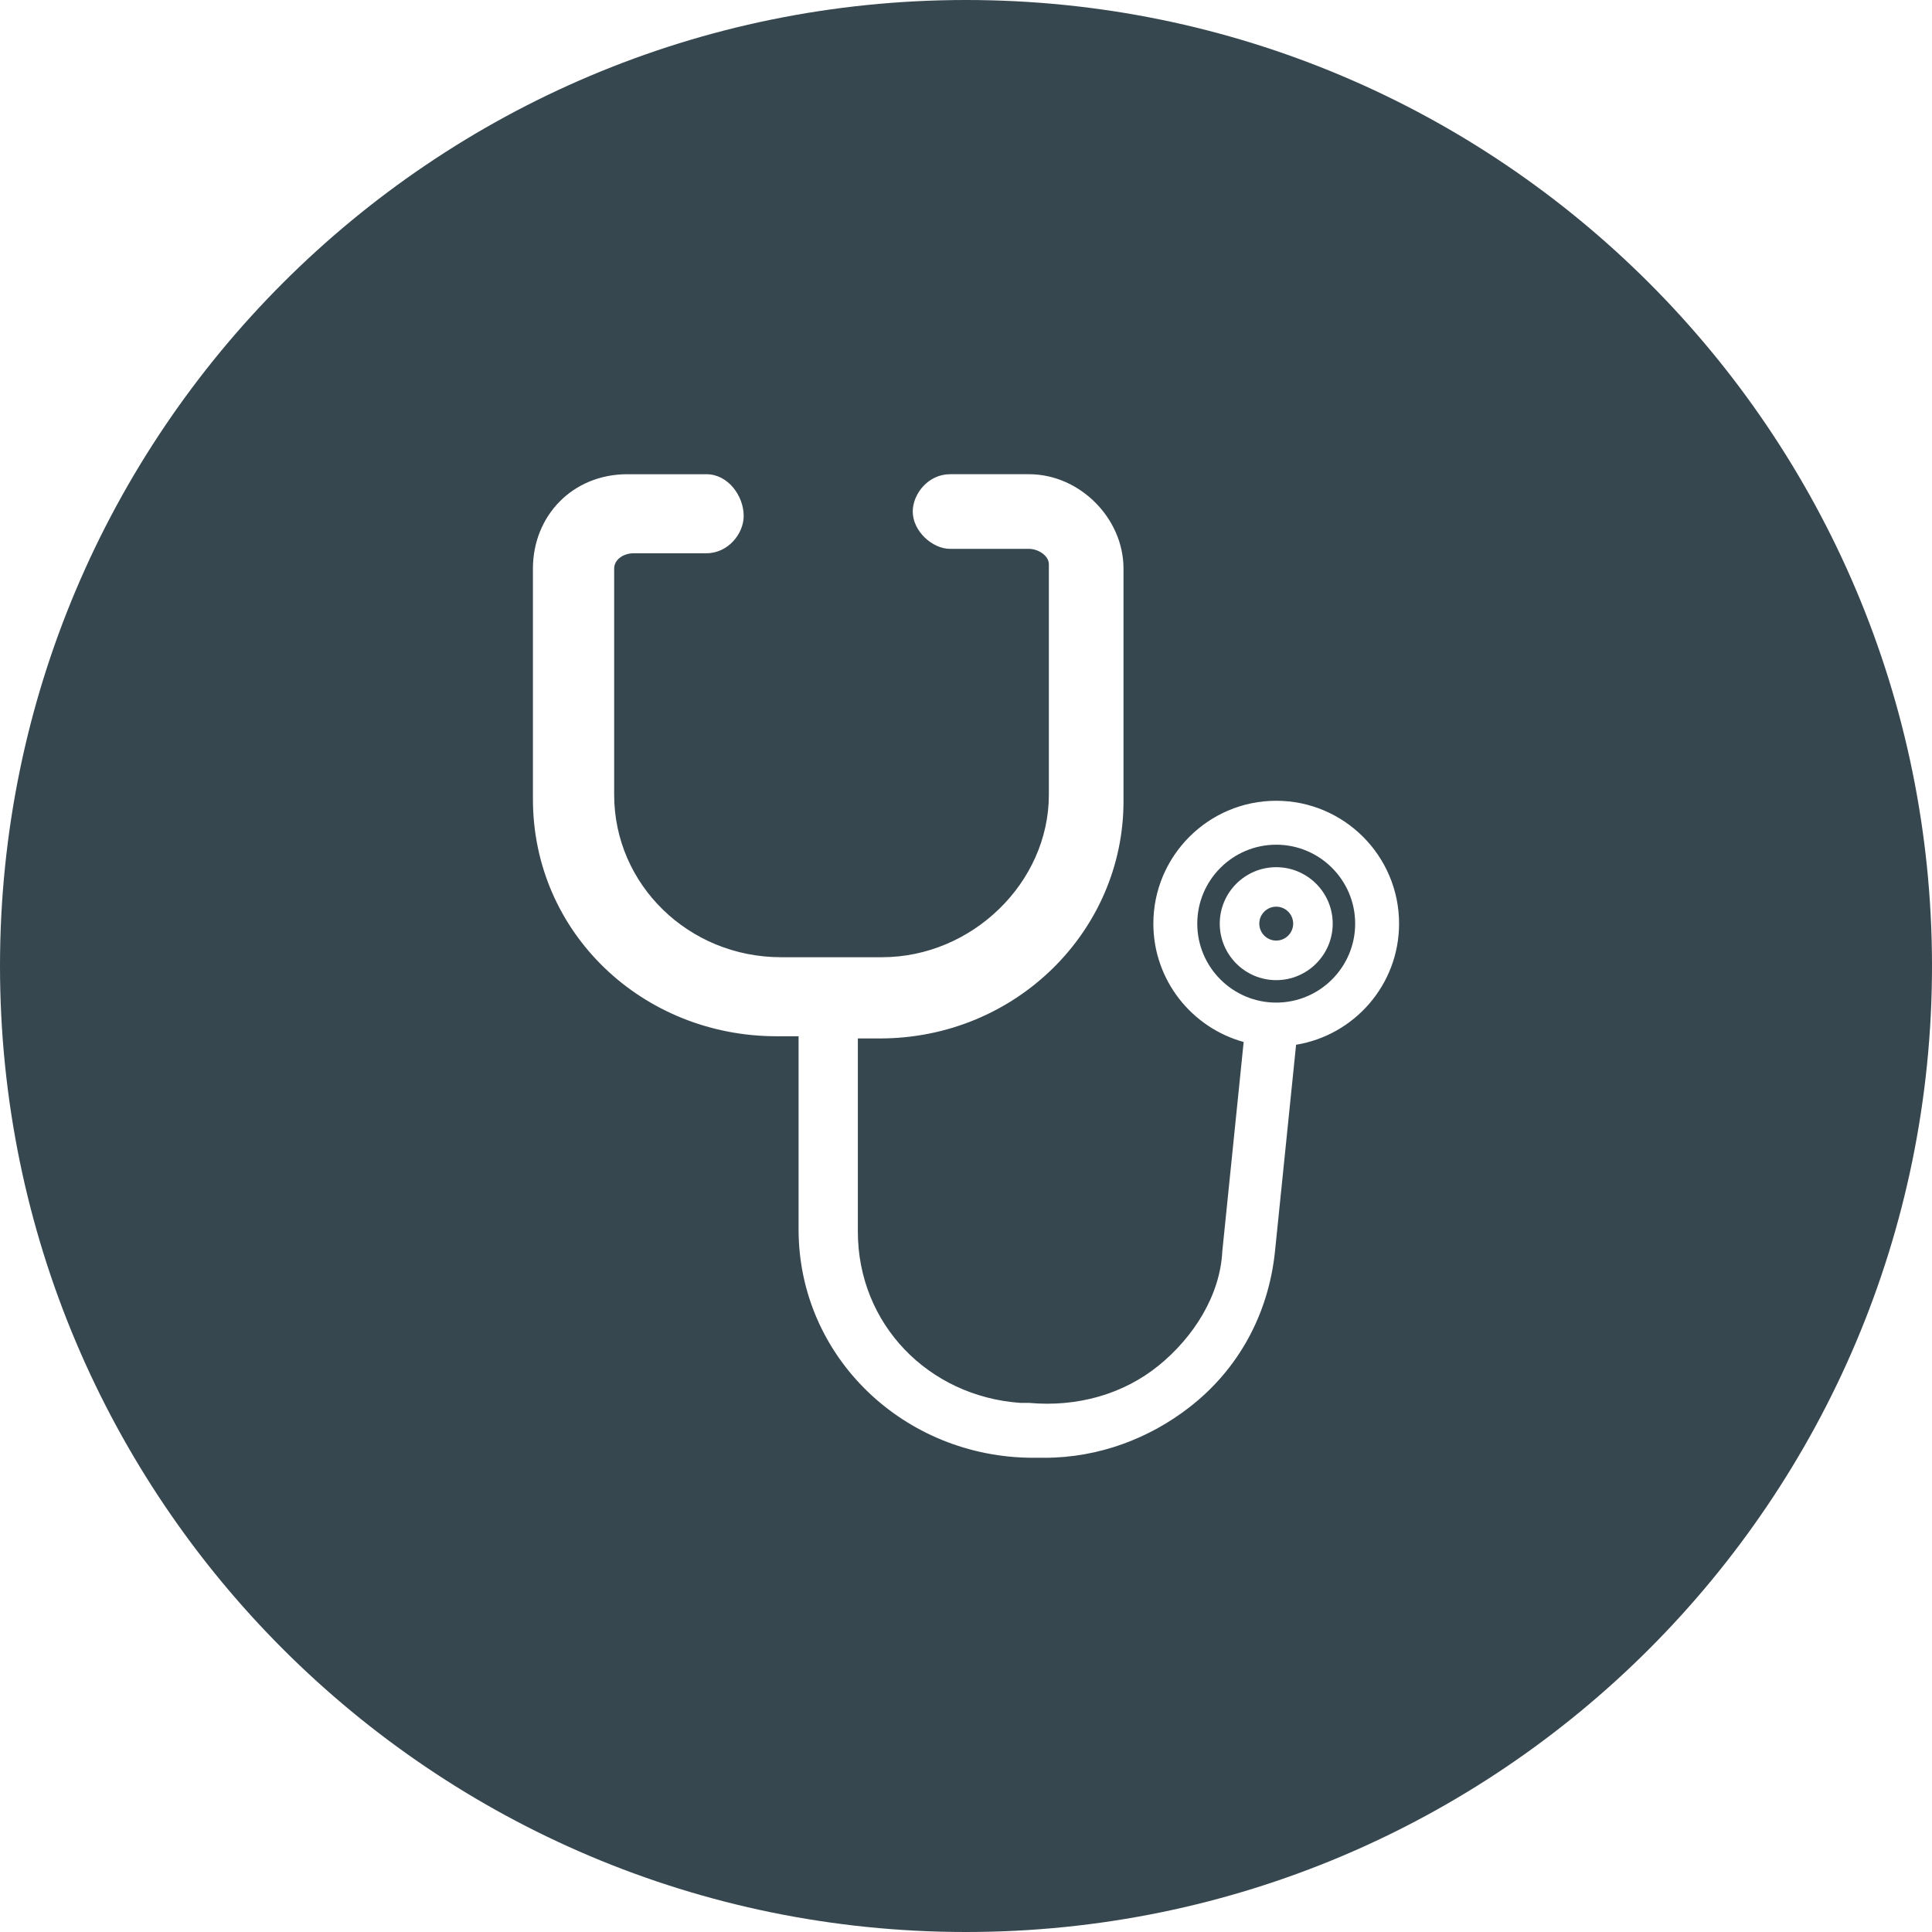 <?xml version="1.0" encoding="utf-8"?>
<!-- Generator: Adobe Illustrator 23.0.2, SVG Export Plug-In . SVG Version: 6.00 Build 0)  -->
<svg version="1.1" id="Calque_1" xmlns="http://www.w3.org/2000/svg" xmlns:xlink="http://www.w3.org/1999/xlink" x="0px" y="0px"
	 viewBox="0 0 88 88" style="enable-background:new 0 0 88 88;" xml:space="preserve">
<style type="text/css">
	.st0{fill:#37474F;}
</style>
<g>
	<path class="st0" d="M58.13,41.298c-0.426,0-0.771,0.347-0.771,0.772
		s0.346,0.772,0.771,0.772s0.772-0.347,0.772-0.772S58.556,41.298,58.13,41.298z"
		/>
	<path class="st0" d="M58.13,38.475c-1.982,0-3.596,1.613-3.596,3.596
		s1.613,3.596,3.596,3.596s3.596-1.613,3.596-3.596S60.113,38.475,58.13,38.475z
		 M58.13,44.644c-1.418,0-2.572-1.154-2.572-2.573s1.154-2.572,2.572-2.572
		c1.419,0,2.573,1.154,2.573,2.572S59.549,44.644,58.13,44.644z"/>
	<path class="st0" d="M44,0C19.699,0,0,19.699,0,44s19.699,44,44,44s44-19.699,44-44S68.301,0,44,0z
		 M59.035,47.587L58.074,57c-0.3,2.9-1.7,5.4-3.9,7.1
		C52.374,65.5,50.074,66.4,47.574,66.4c-0.1,0-0.3,0-0.4,0h-0.1
		c-5.9,0-10.7-4.6-10.7-10.4v-8.8h-1c-6.1,0-11.1-4.7-11.1-10.8
		v-10.5c0-2.4,1.8-4.3,4.3-4.3h3.6c1,0,1.7,1,1.7,1.9
		c0,0.8-0.7,1.7-1.7,1.7h-3.3c-0.5,0-0.9,0.3-0.9,0.7v10.3
		c0,4.1,3.4,7.4,7.6,7.4h2.3h2.3c4.1,0,7.6-3.4,7.6-7.4
		v-10.5c0-0.4-0.5-0.7-0.9-0.7h-3.6c-0.8,0-1.7-0.8-1.7-1.7
		c0-0.8,0.7-1.7,1.7-1.7h3.6c2.3,0,4.3,2,4.3,4.3V36.5
		c0,5.9-4.9,10.8-11.1,10.8h-1v8.8c0,4.2,3.2,7.5,7.4,7.8
		c0.1,0,0.3,0,0.4,0c2.2,0.2,4.3-0.4,5.9-1.7
		C54.374,60.9,55.574,59,55.674,57l0.973-9.539
		c-2.367-0.652-4.113-2.819-4.113-5.391c0-3.085,2.51-5.596,5.596-5.596
		s5.596,2.51,5.596,5.596C63.726,44.848,61.691,47.153,59.035,47.587z"/>
</g>
</svg>
